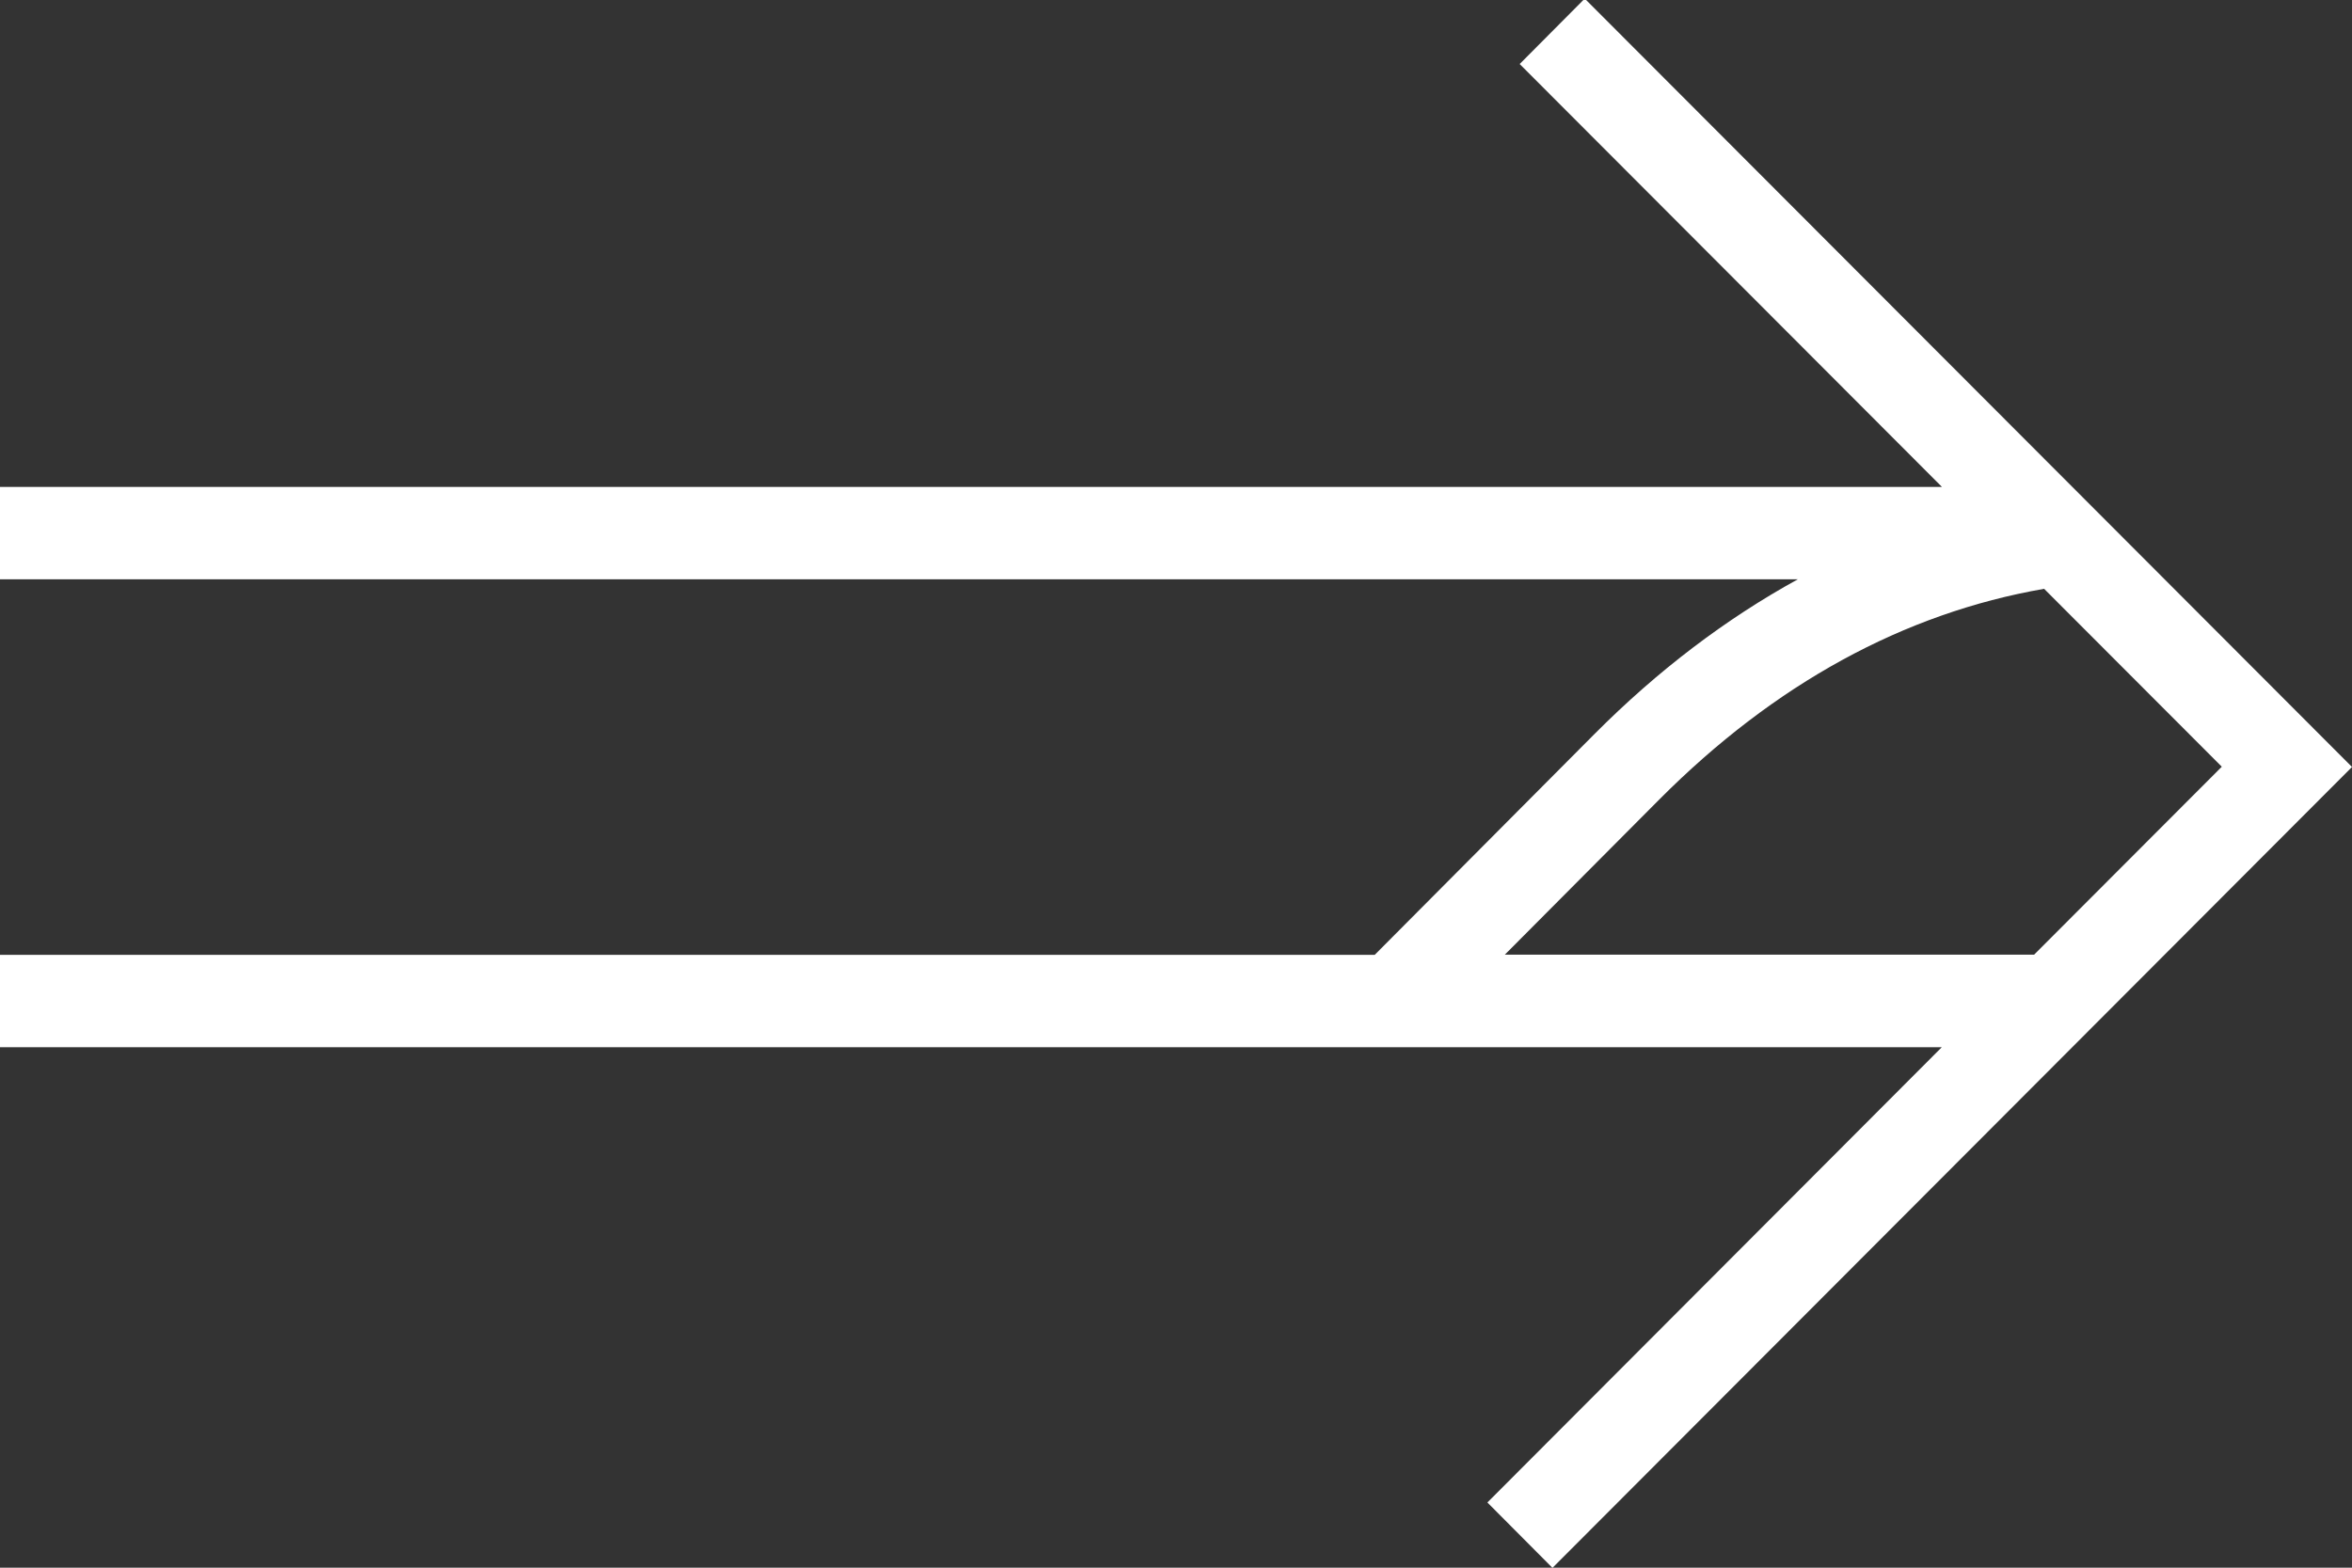 <svg width="81" height="54" viewBox="0 0 81 54" fill="none" xmlns="http://www.w3.org/2000/svg">
<rect x="0" y="0" width="81" height="54" fill="#333333" stroke="none"/>
<g clip-path="url(#clip0_0_1603)">
<path d="M52.336 2.205L66.879 16.773H0V19.954H61.916C59.444 21.313 57.096 23.088 54.897 25.299L47.344 32.89H0V36.072H66.873L51.224 51.754L53.465 54.006L81 26.419L54.624 0H54.529L52.336 2.205ZM76.513 26.413L70.053 32.884H51.825L57.144 27.539C61.108 23.559 65.566 21.122 70.397 20.282L76.513 26.407V26.413Z" fill="white"/>
</g>
<defs>
<clipPath id="clip0_0_1603">
<rect width="81" height="54" fill="white"/>
</clipPath>
</defs>
</svg>
